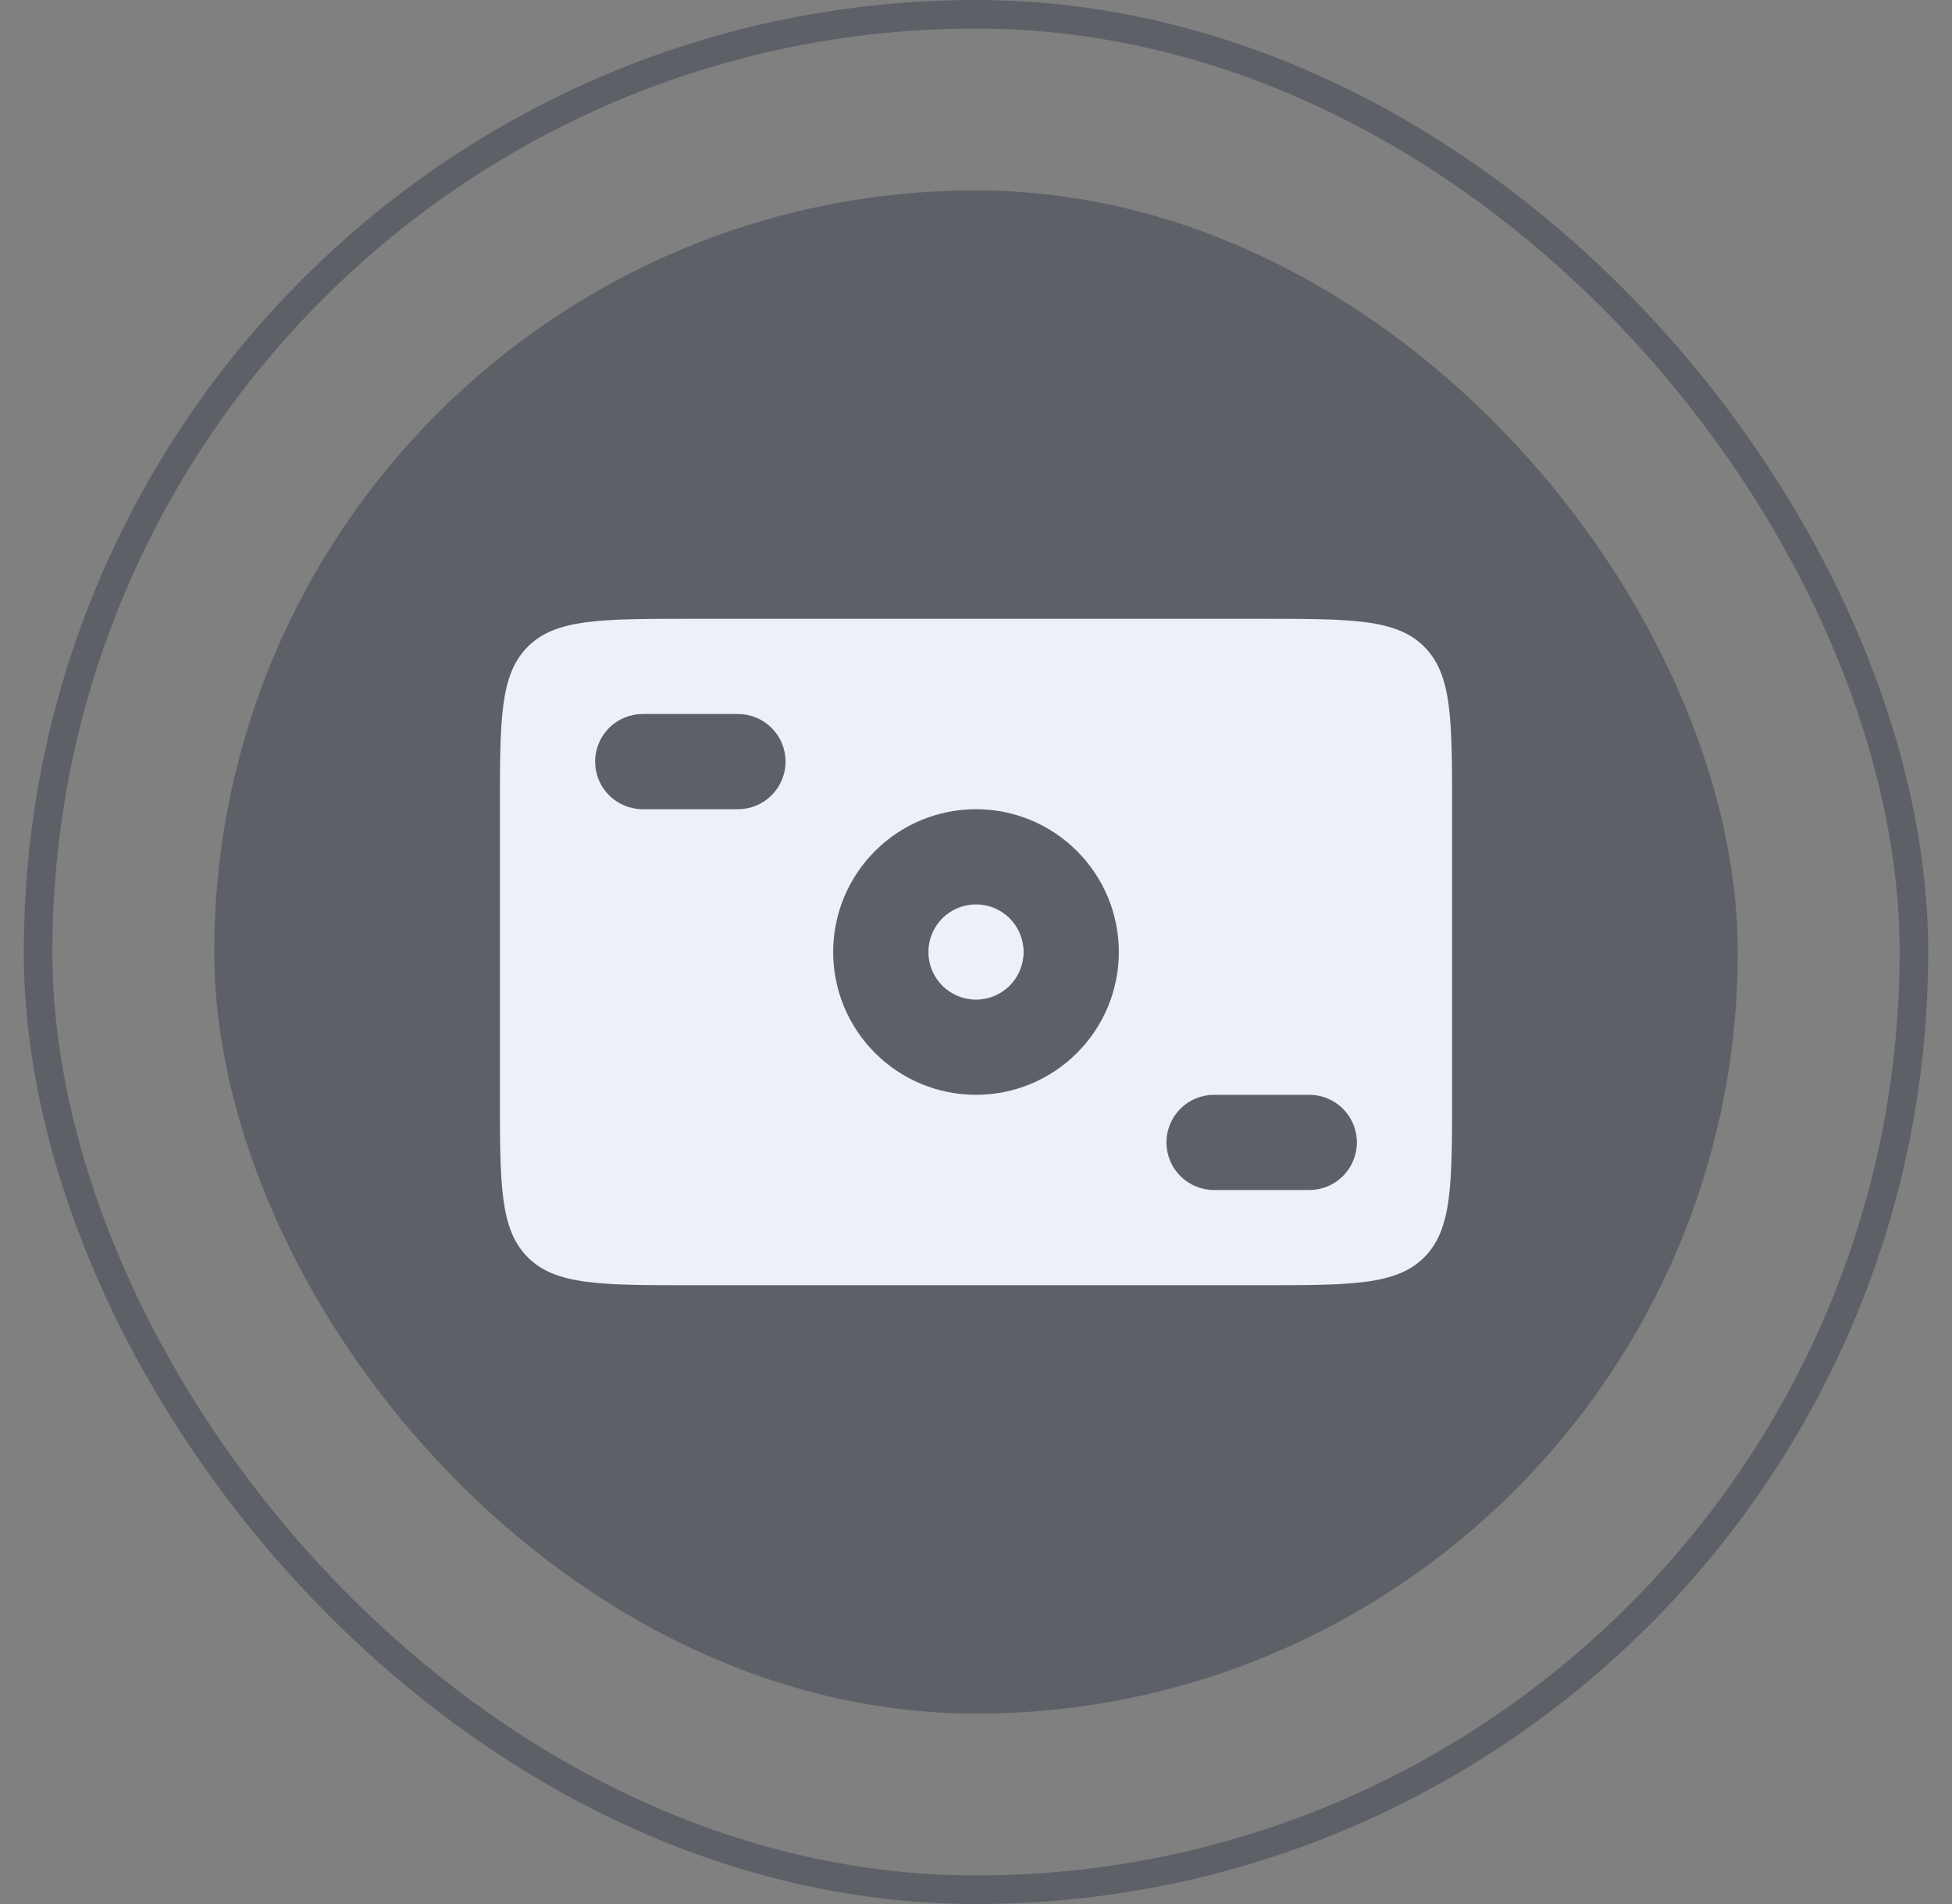 <svg width="41" height="40" viewBox="0 0 41 40" fill="none" xmlns="http://www.w3.org/2000/svg">
<rect x="0" y="0" width="41" height="40" fill="#808080" stroke="none"/>
<rect x="0.8" y="0.3" width="39.4" height="39.4" rx="19.7" stroke="#0D182D" stroke-opacity="0.3" stroke-width="0.6"/>
<rect x="4.5" y="4" width="32" height="32" rx="16" fill="#0D182D" fill-opacity="0.3"/>
<path fill-rule="evenodd" clip-rule="evenodd" d="M11.086 13.586C10.5 14.172 10.5 15.114 10.5 17V23C10.5 24.886 10.5 25.828 11.086 26.414C11.672 27 12.614 27 14.5 27H26.5C28.386 27 29.328 27 29.914 26.414C30.5 25.828 30.5 24.886 30.5 23V17C30.5 15.114 30.5 14.172 29.914 13.586C29.328 13 28.386 13 26.5 13H14.5C12.614 13 11.672 13 11.086 13.586ZM13.5 15C13.235 15 12.98 15.105 12.793 15.293C12.605 15.48 12.5 15.735 12.5 16C12.5 16.265 12.605 16.52 12.793 16.707C12.98 16.895 13.235 17 13.5 17H15.5C15.765 17 16.02 16.895 16.207 16.707C16.395 16.52 16.5 16.265 16.5 16C16.5 15.735 16.395 15.48 16.207 15.293C16.02 15.105 15.765 15 15.5 15H13.5ZM24.5 24C24.5 23.735 24.605 23.48 24.793 23.293C24.98 23.105 25.235 23 25.5 23H27.5C27.765 23 28.02 23.105 28.207 23.293C28.395 23.48 28.5 23.735 28.5 24C28.5 24.265 28.395 24.52 28.207 24.707C28.02 24.895 27.765 25 27.5 25H25.5C25.235 25 24.98 24.895 24.793 24.707C24.605 24.52 24.5 24.265 24.5 24ZM21.5 20C21.5 20.265 21.395 20.52 21.207 20.707C21.02 20.895 20.765 21 20.5 21C20.235 21 19.98 20.895 19.793 20.707C19.605 20.52 19.5 20.265 19.5 20C19.5 19.735 19.605 19.48 19.793 19.293C19.98 19.105 20.235 19 20.5 19C20.765 19 21.02 19.105 21.207 19.293C21.395 19.48 21.5 19.735 21.5 20ZM23.5 20C23.5 20.796 23.184 21.559 22.621 22.121C22.059 22.684 21.296 23 20.5 23C19.704 23 18.941 22.684 18.379 22.121C17.816 21.559 17.5 20.796 17.5 20C17.5 19.204 17.816 18.441 18.379 17.879C18.941 17.316 19.704 17 20.5 17C21.296 17 22.059 17.316 22.621 17.879C23.184 18.441 23.5 19.204 23.5 20Z" fill="#EBF0F9"/>
</svg>
